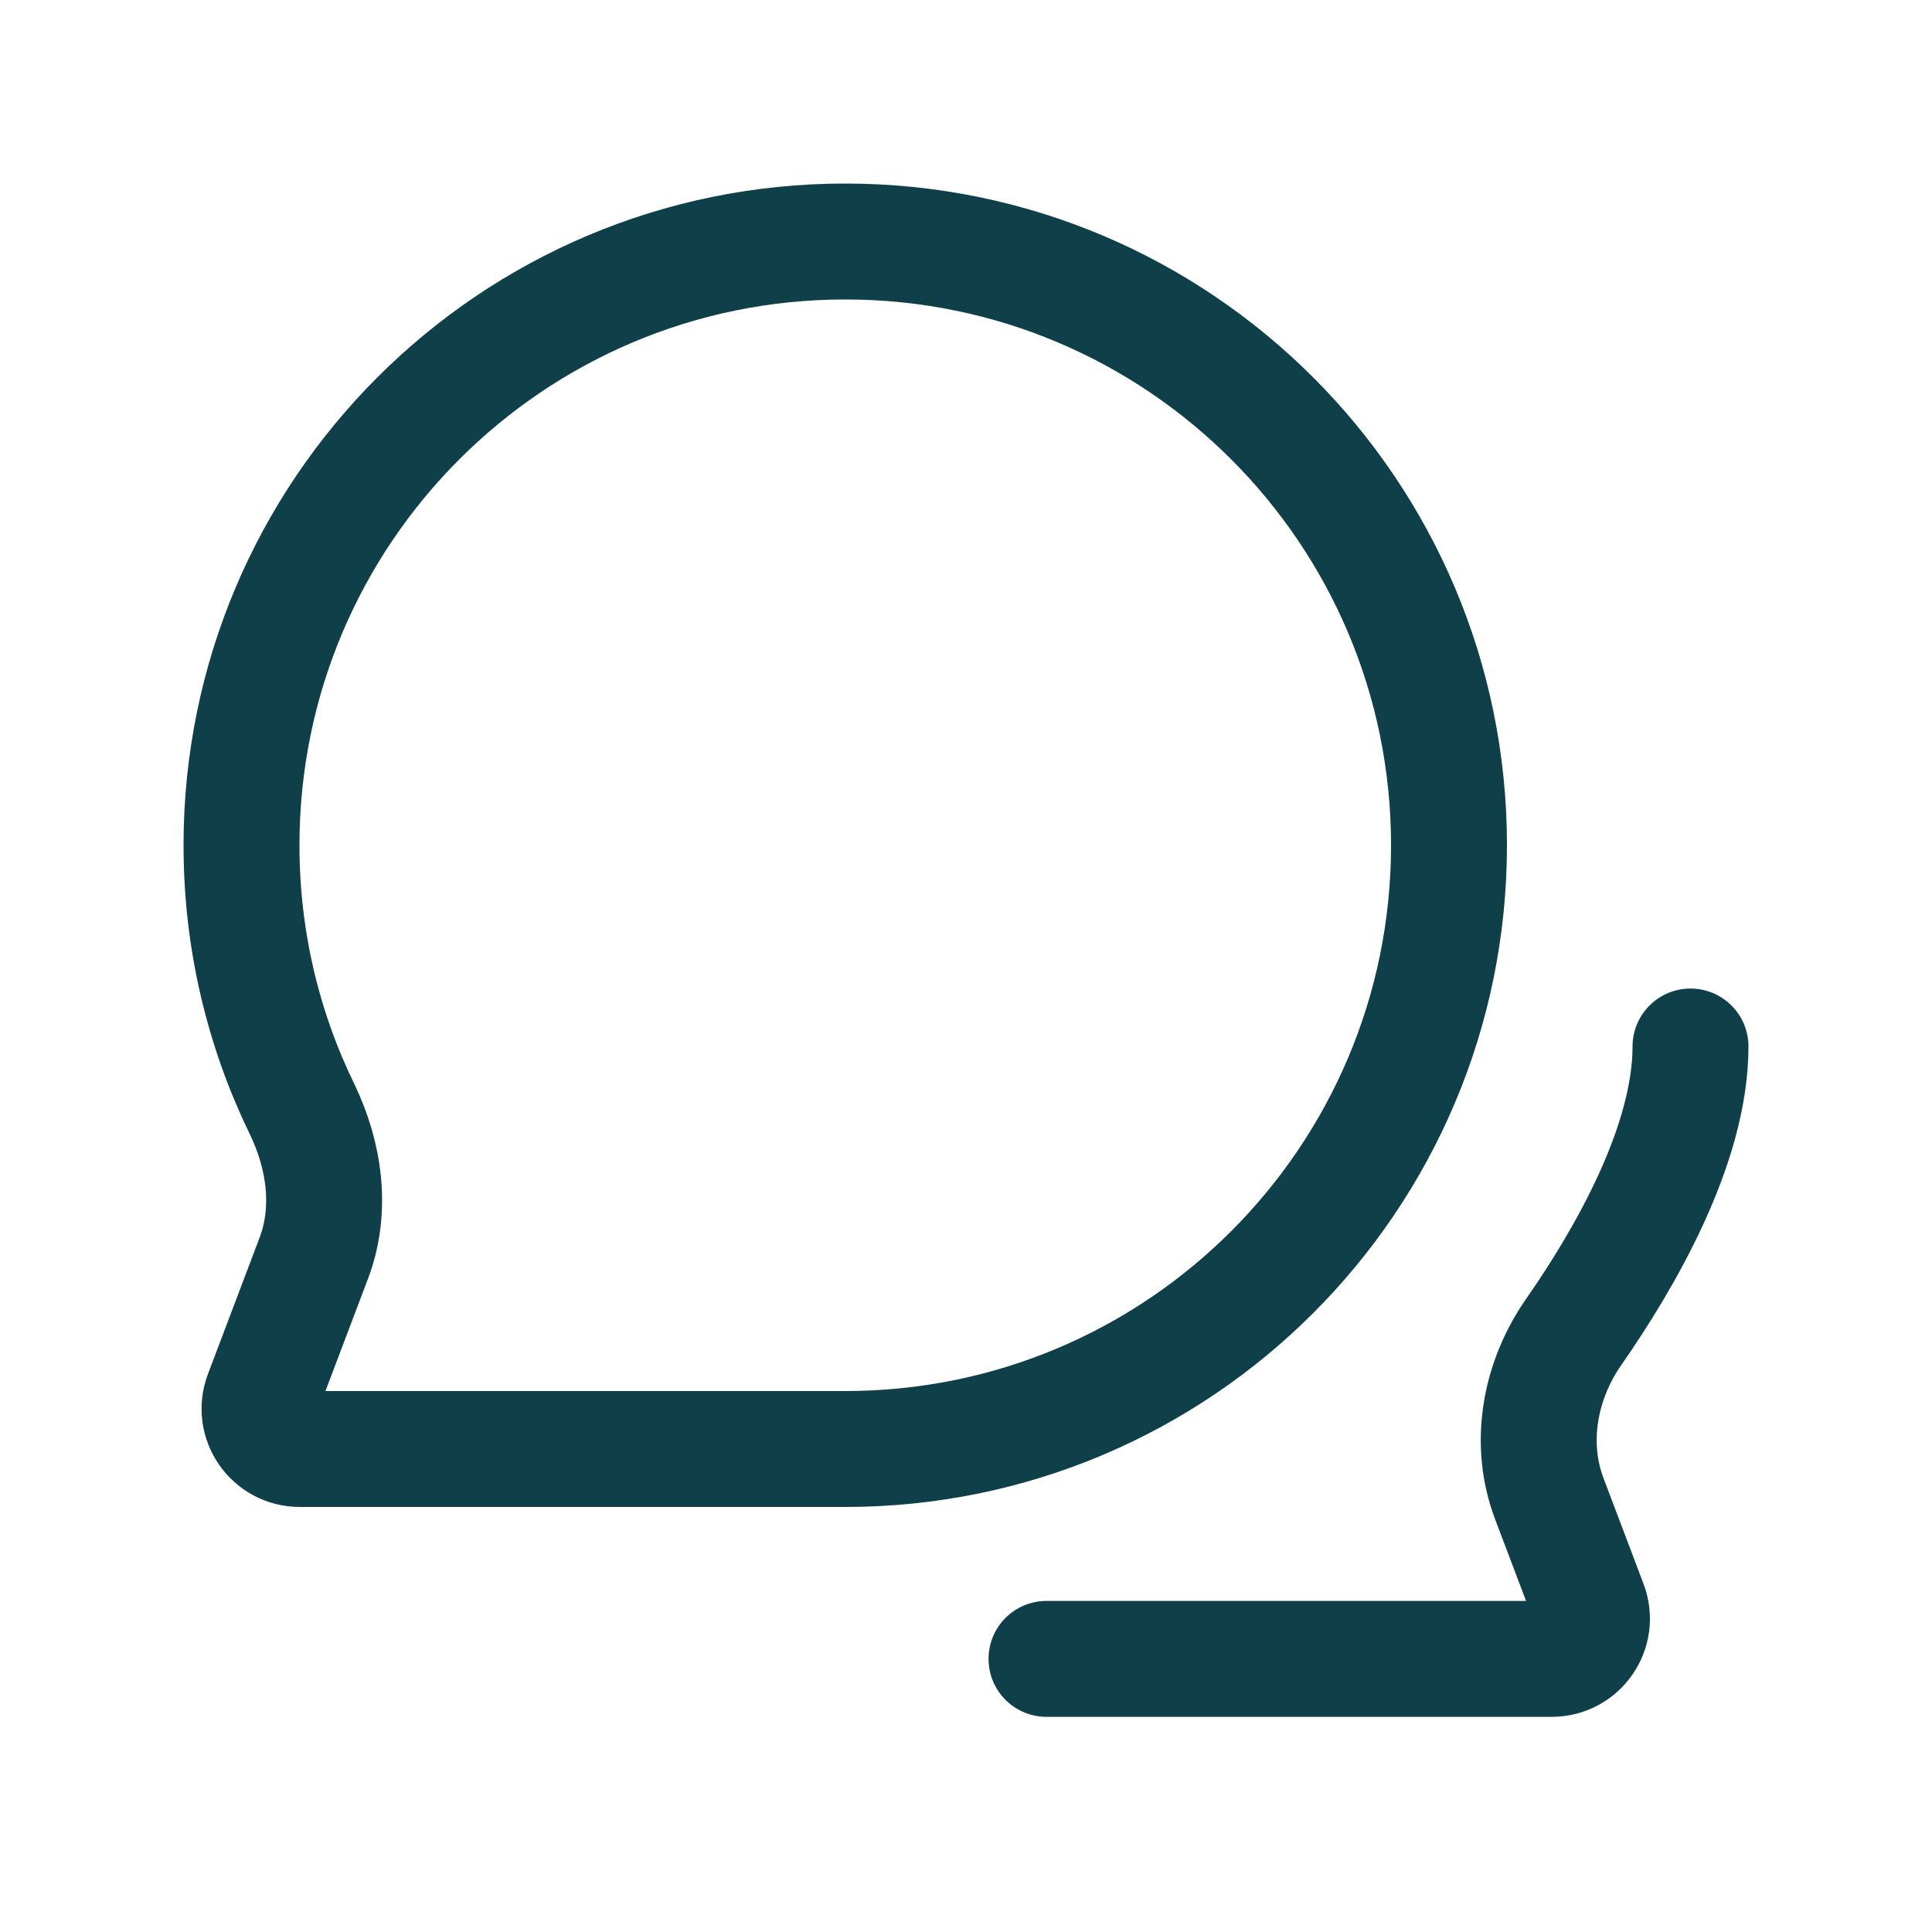 <?xml version="1.0" encoding="UTF-8"?> <svg xmlns="http://www.w3.org/2000/svg" width="50" height="50" viewBox="0 0 50 50" fill="none"> <path d="M27.083 42.932H40.158C40.887 42.932 41.39 42.203 41.132 41.522L40.096 38.786C39.551 37.348 39.849 35.733 40.727 34.471C42.047 32.576 43.75 29.635 43.75 27.083M37.5 21.875C37.5 30.505 30.504 37.5 21.875 37.5H7.759C7.03 37.5 6.526 36.771 6.785 36.089L8.12 32.564C8.598 31.304 8.401 29.906 7.813 28.694C6.811 26.633 6.25 24.32 6.25 21.875C6.25 13.246 13.246 6.25 21.875 6.25C30.504 6.25 37.5 13.246 37.5 21.875Z" stroke="#0F3F49" stroke-width="3" stroke-linecap="round"></path> </svg> 
